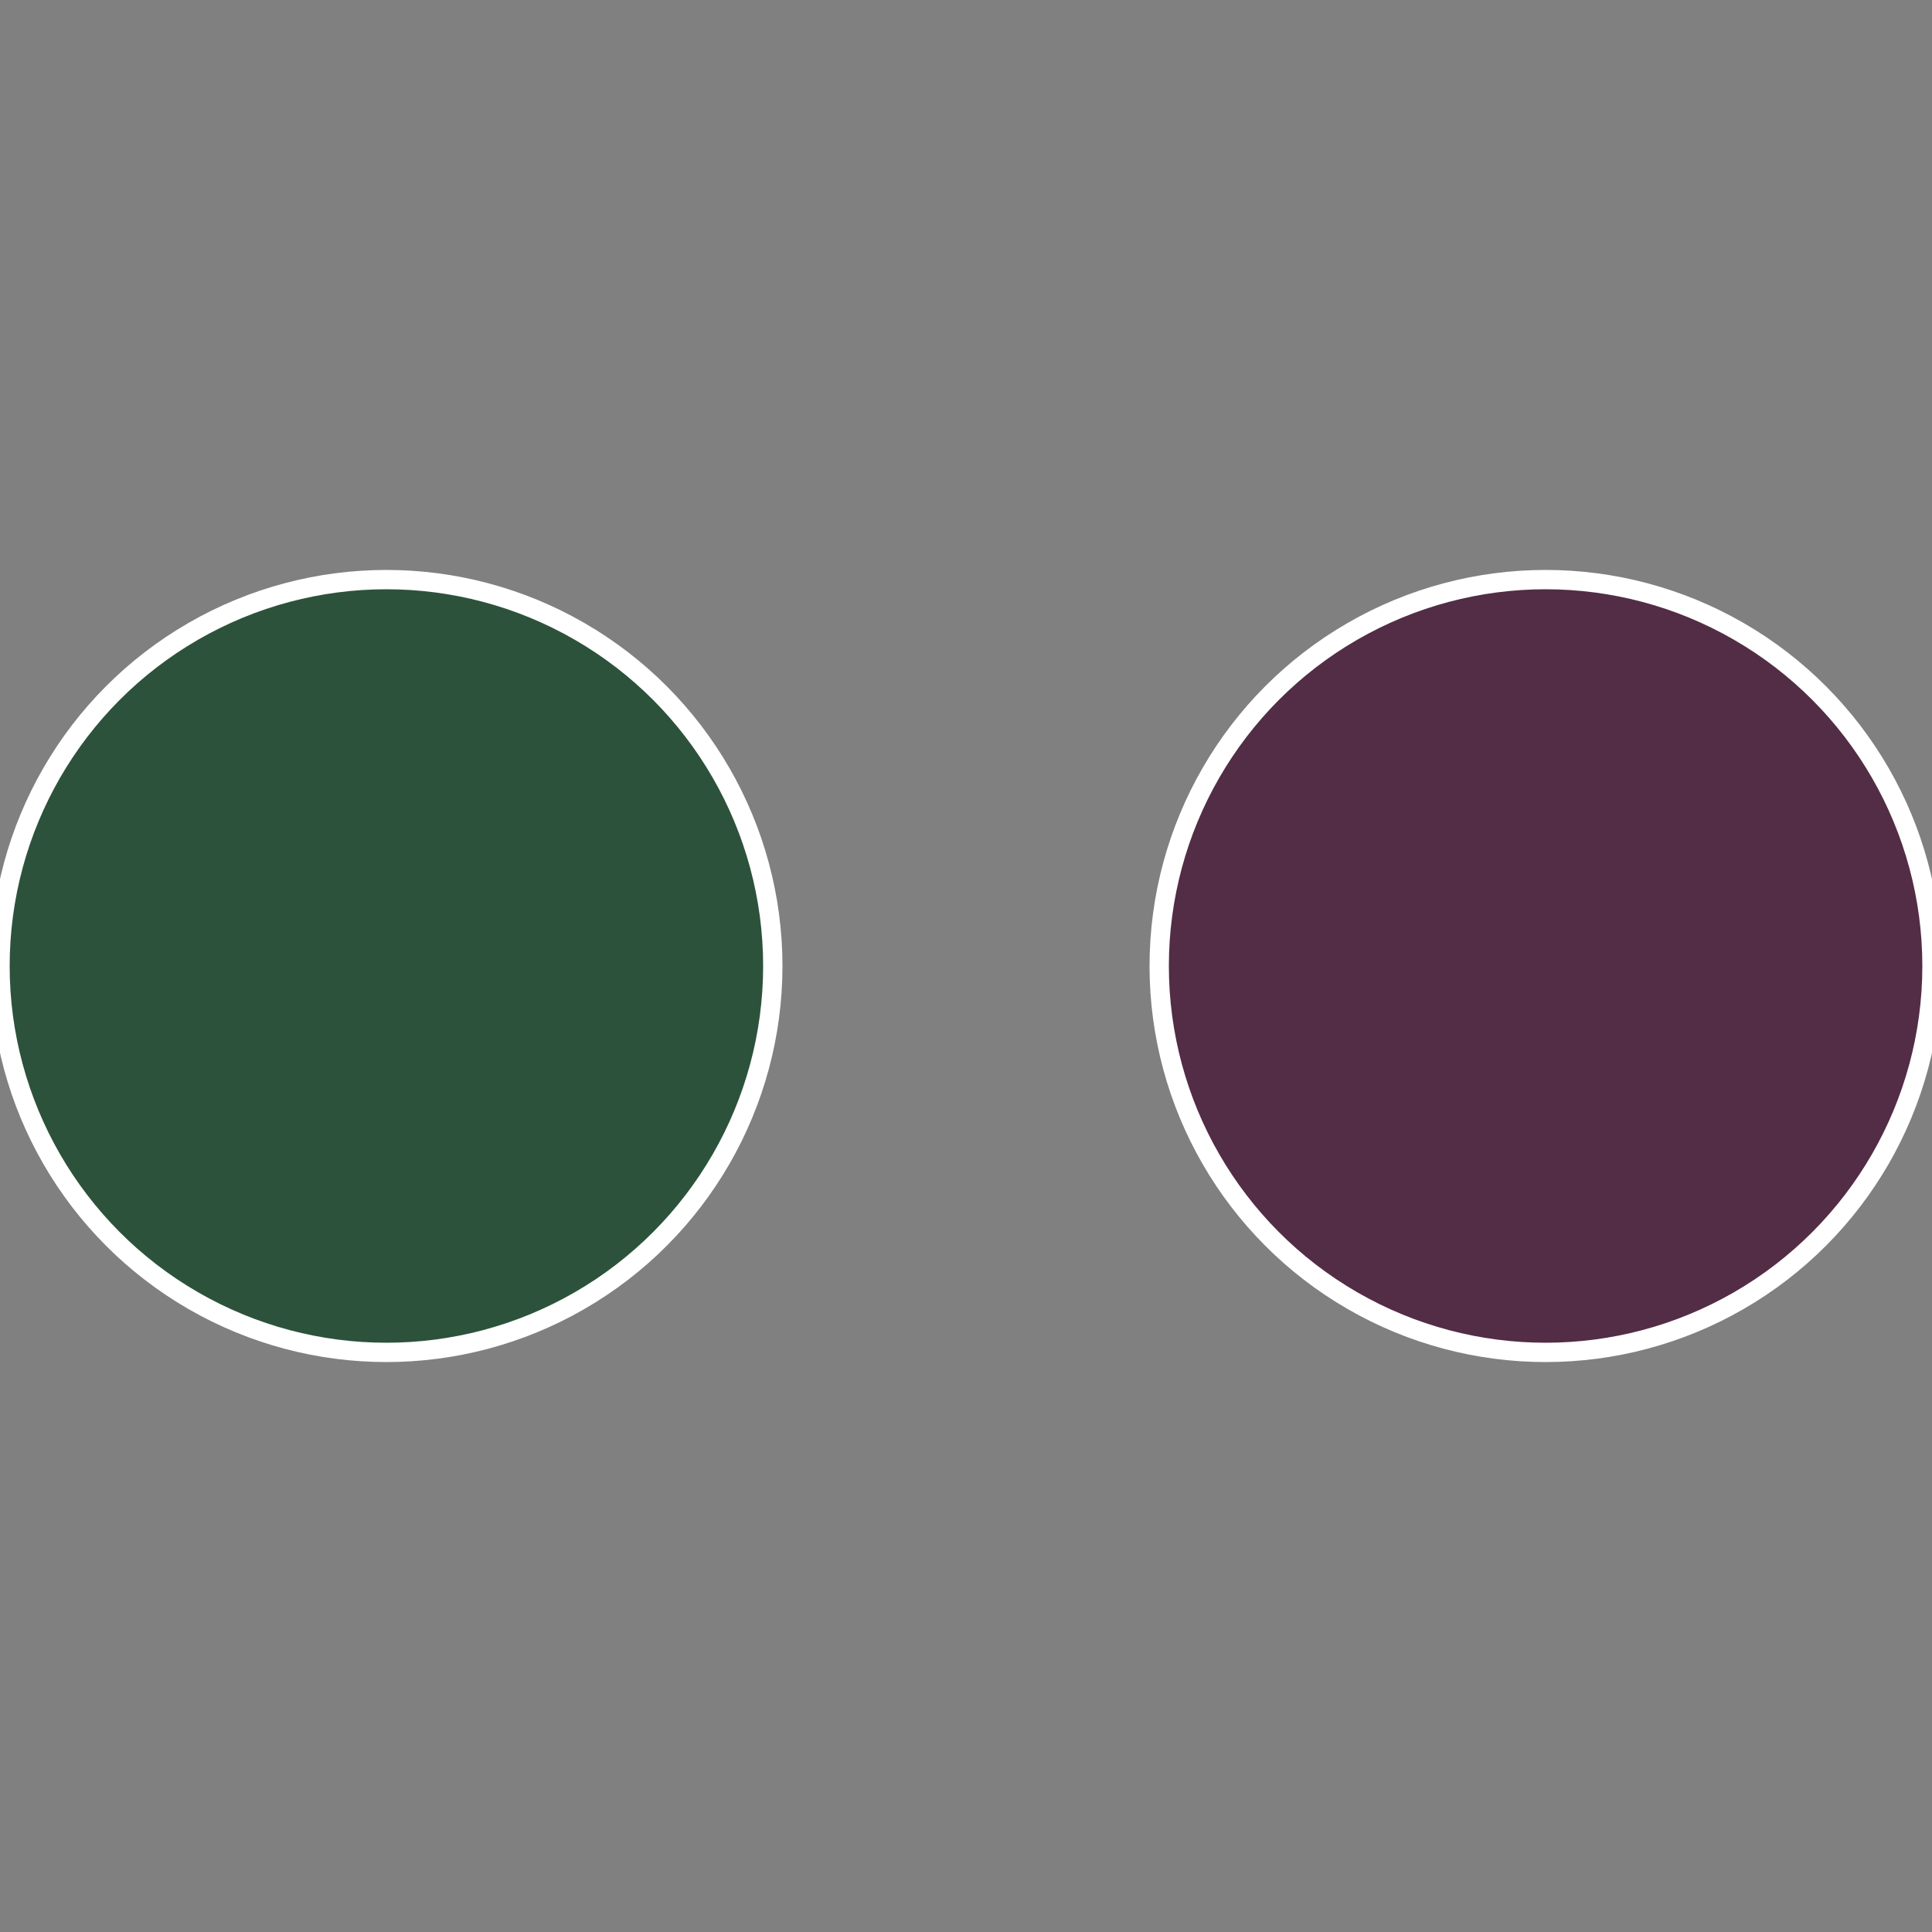 <?xml version="1.0" standalone="no"?>
<svg width="500" height="500" viewBox="-1 -1 2 2" xmlns="http://www.w3.org/2000/svg">
 
                <rect x="-1" y="-1" width="2" height="2" fill="#808080" stroke="none"/>
 
                <circle cx="0.6" cy="0" r="0.4" fill="#522d45" stroke="#fff" stroke-width="1%" />
             
                <circle cx="-0.6" cy="7.3478807948841E-17" r="0.4" fill="#2d523b" stroke="#fff" stroke-width="1%" />
            </svg>
